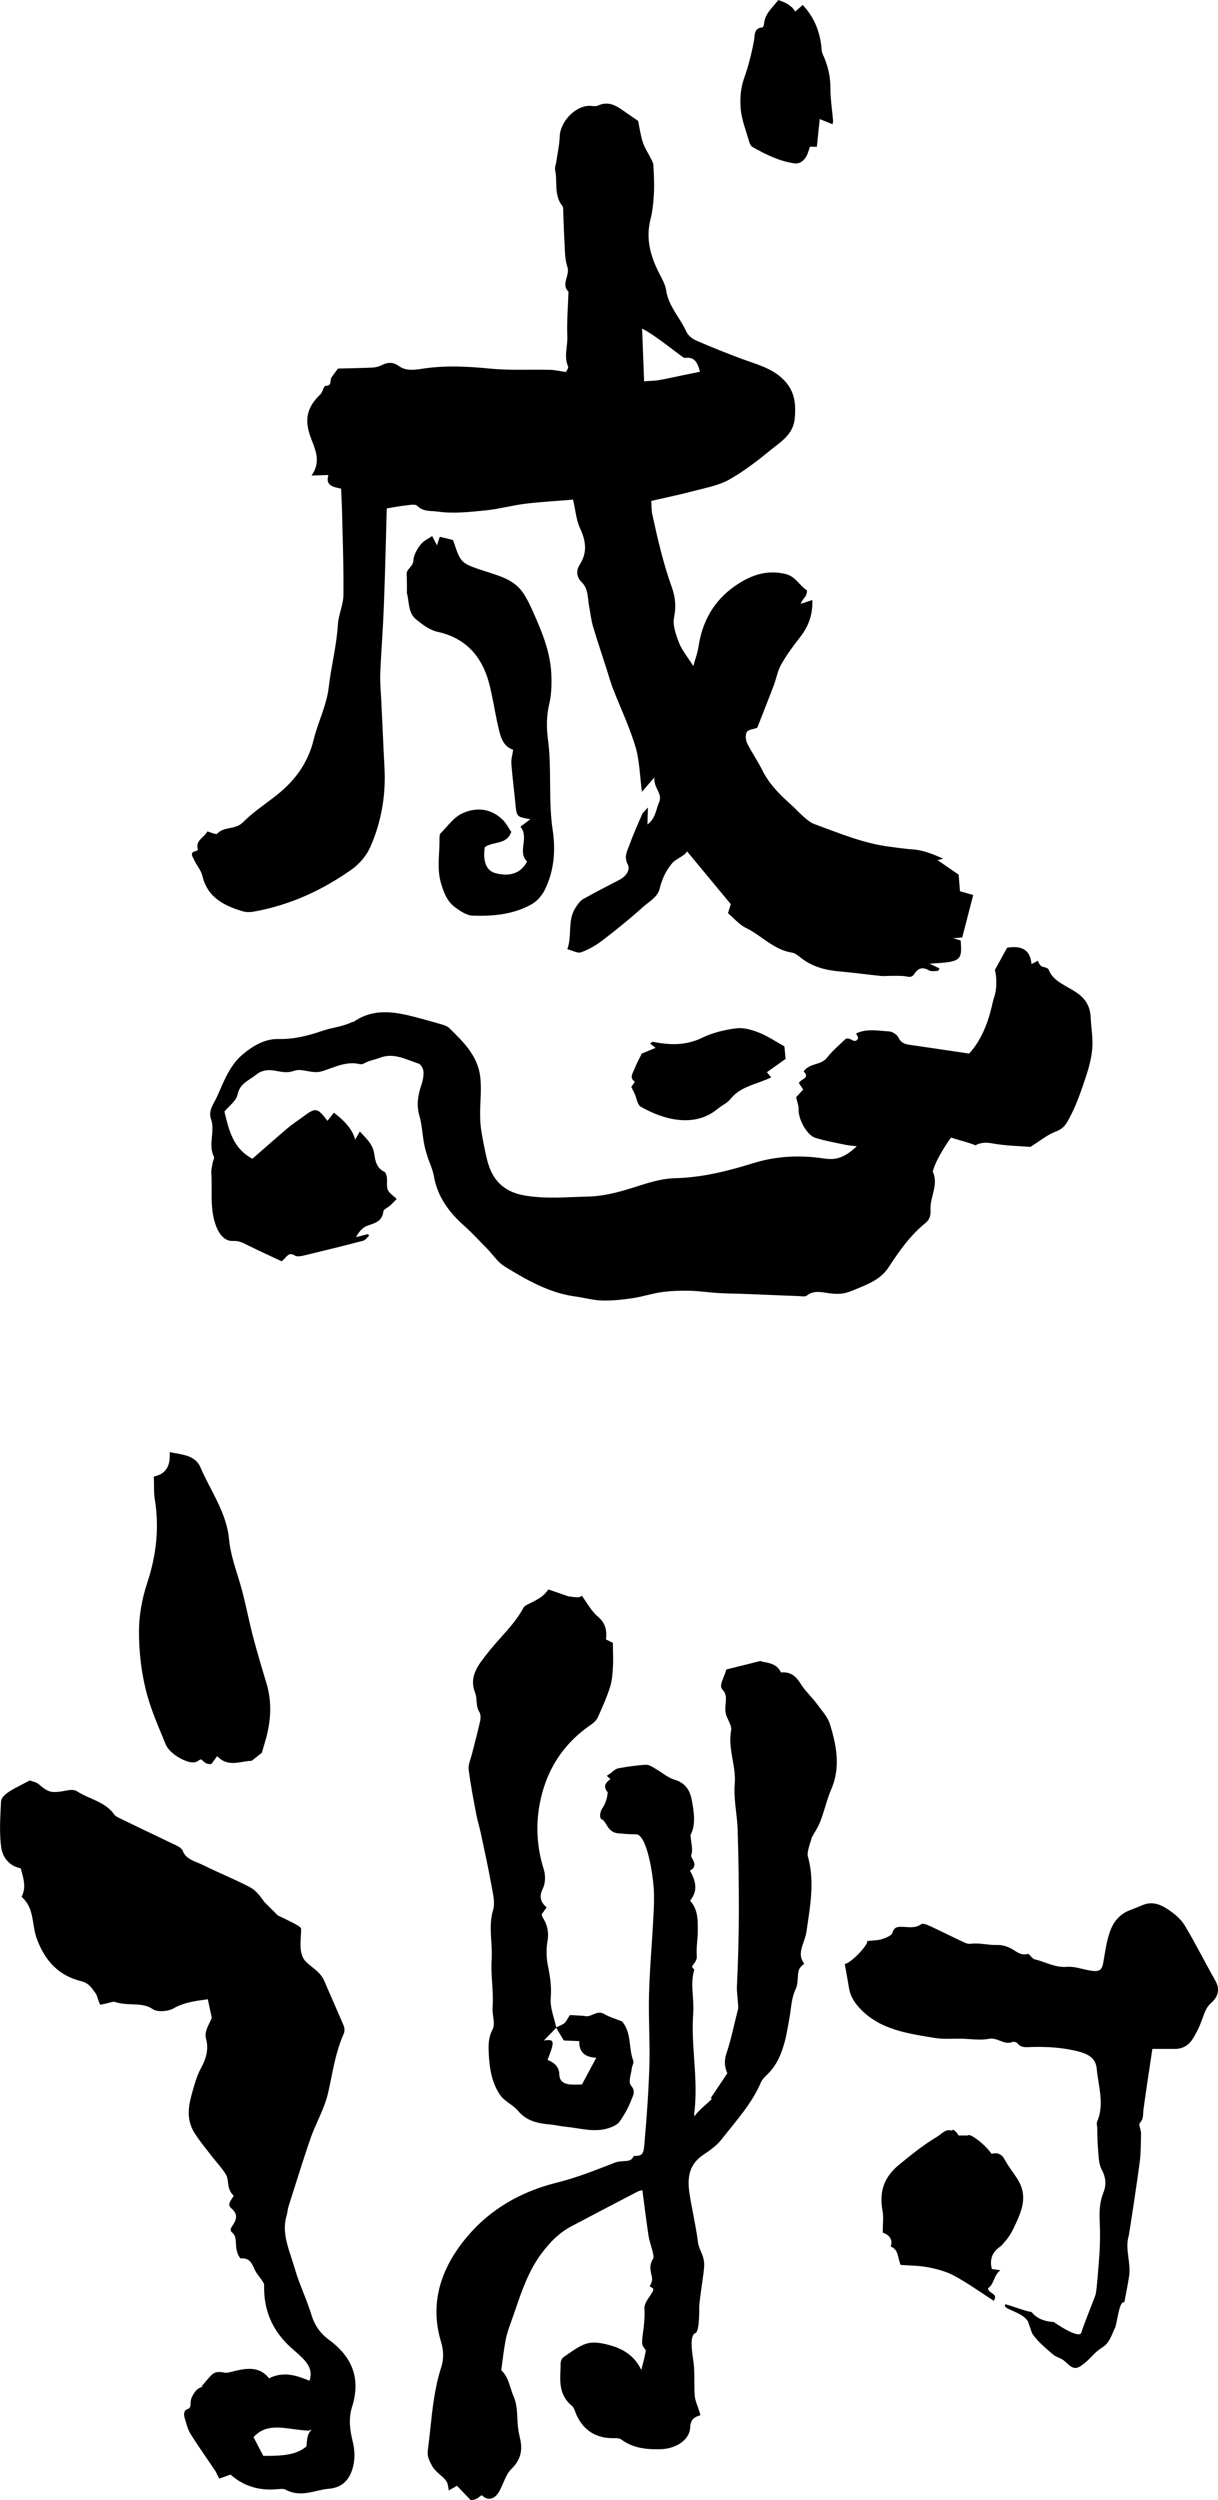 <?xml version="1.0" encoding="UTF-8"?><svg id="b" xmlns="http://www.w3.org/2000/svg" viewBox="0 0 346.58 711.31"><g id="c"><path d="M130.01,707.28l-2.32,1.33-.22-1.44c-.19-1.24-1.11-2.04-2.17-2.96-.85-.74-1.81-1.57-2.43-2.73-.78-1.44-1.36-2.67-1.14-4.29.28-2.07.5-4.14.72-6.21.61-5.73,1.24-11.66,3.09-17.38.75-2.32.73-4.73-.06-7.34-3.11-10.31-.58-20.39,7.53-29.96,6.37-7.53,14.93-12.67,25.43-15.28,5.37-1.33,10.65-3.4,15.75-5.39l.75-.29c.81-.32,1.65-.37,2.46-.42,1.37-.08,2.16-.17,2.68-1.02l.3-.48h.58c1.9,0,2.19-.98,2.37-3.04.81-9.17,1.25-16.09,1.45-22.55.1-3.41.03-6.9-.05-10.27-.07-3.24-.14-6.58-.06-9.88.11-4.55.42-9.16.72-13.62.16-2.35.31-4.7.44-7.05l.04-.74c.14-2.44.28-4.97.22-7.43-.12-5.07-2-16.95-5.12-16.94h-.39c-1.62.01-3.22-.13-4.72-.27-1.95-.19-2.75-1.53-3.34-2.52-.37-.61-.68-1.14-1.18-1.41l-.39-.21-.16-.53c-.16-.67.2-1.88.6-2.44,1.05-1.46,1.59-3.86,1.5-4.77h-.22s-.28-.57-.28-.57c-.68-1.43.47-2.32,1.03-2.75.08-.06.19-.15.28-.22-.03-.03-1.05-.94-1.05-.94l1.03-.7c.18-.12.35-.27.53-.42.51-.42,1.08-.9,1.84-1.04,2.59-.48,5.16-.81,7.61-.99h.02c.98,0,1.71.45,2.36.84l.36.22c.65.37,1.29.8,1.92,1.23,1.19.81,2.32,1.57,3.55,1.94,3.61,1.07,4.55,3.59,4.99,5.91.63,3.33,1.17,7.09-.39,9.87.06.7.15,1.34.23,1.93.21,1.48.39,2.75-.05,3.94-.03.15.24.64.38.9.37.68.83,1.53.37,2.41-.23.44-.64.73-1.09.92,2.04,3.57,2.06,6.06.05,8.57,2.21,2.42,2.2,5.41,2.19,8.07v.53c0,1.03-.08,2.06-.17,3.05-.12,1.42-.23,2.77-.11,4.09.09.97-.44,1.7-.87,2.28-.59.8-.56.84-.22,1.18l.38.39-.14.52c-.6,2.31-.44,4.64-.27,7.11.11,1.62.22,3.29.1,4.95-.32,4.27-.02,8.63.27,12.84.34,4.96.68,10.08.06,15.18-.04.36-.05.74-.04,1.17.16-.17.31-.33.44-.5.7-.93,1.79-1.9,2.75-2.75.6-.53,1.45-1.29,1.8-1.73l-.27-.25,4.7-7.03c-.83-1.84-.92-3.66-.28-5.56.93-2.74,1.59-5.52,2.29-8.47.29-1.23.59-2.46.9-3.71l.21-.82c-.02-.68-.12-1.73-.19-2.5-.12-1.34-.25-2.72-.21-3.64.35-7.17.54-14.24.56-21.02.02-7.43-.09-15.17-.35-23.66-.05-1.67-.25-3.39-.44-5.05-.3-2.63-.61-5.34-.38-8.03.19-2.23-.19-4.39-.59-6.69-.48-2.73-.98-5.55-.43-8.49.15-.8-.37-1.91-.87-2.98-.12-.26-.25-.53-.36-.78-.56-1.28-.45-2.55-.34-3.78.14-1.56.24-2.79-.88-3.94-.81-.83-.3-2.09.29-3.55.22-.54.45-1.12.62-1.67l.16-.54,9.76-2.43.32.14c.18.08.55.14.91.21,1.34.25,3.54.65,4.55,2.92.2-.01.42-.03.64-.03,2.85-.01,4.09,1.89,5.09,3.41.26.4.53.81.82,1.18.51.65,1.06,1.27,1.61,1.9.72.82,1.47,1.67,2.14,2.57.28.38.58.76.87,1.14,1.14,1.46,2.31,2.97,2.83,4.7,1.64,5.46,3.14,11.84.34,18.31-.7,1.62-1.24,3.37-1.75,5.06-.41,1.33-.82,2.7-1.33,4.03-.44,1.17-1.06,2.23-1.72,3.36-.26.44-.52.88-.77,1.34-.05.3-.17.65-.31,1.09-.35,1.07-1.07,3.29-.81,4.18,1.83,6.51.89,12.91-.03,19.1l-.34,2.35c-.15,1.03-.49,2.02-.82,2.99-.69,1.99-1.28,3.72-.25,5.53l.4.69-.62.52c-1.05.89-1.11,2.02-1.19,3.45-.06,1.04-.12,2.22-.66,3.34-.83,1.75-1.1,3.74-1.38,5.85-.13.96-.26,1.93-.44,2.87-.11.59-.22,1.18-.32,1.76-.28,1.54-.56,3.13-1,4.68-.85,3.01-2.11,6.46-5.11,9.23-.79.73-1.36,1.48-1.66,2.18-2.05,4.81-5.37,8.92-8.58,12.89-.85,1.05-1.7,2.11-2.53,3.17-1.38,1.77-3.4,3.19-5.18,4.39-3.59,2.4-4.77,5.68-3.96,10.98.3,2,.69,3.99,1.07,5.99.48,2.53.99,5.14,1.32,7.75.14,1.12.48,1.92.85,2.76.47,1.1.95,2.24.95,3.96,0,.93-.31,3.11-.67,5.63-.34,2.4-.85,6.02-.75,6.64,0,0,.12,6.55-1.07,7.02-1.66.62-1.03,4.97-.69,7.31.08.52.14.99.19,1.39.19,1.69.19,3.39.19,5.03,0,1.37,0,2.79.11,4.15.07.92.41,1.85.79,2.92.19.54.39,1.1.57,1.69l.26.86-.86.33c-.97.37-1.98,1.04-2.06,3.18-.15,3.63-4.18,5.98-7.98,6.16-.55.03-1.1.04-1.65.04-4.33.02-7.45-.87-10.13-2.88-.36-.27-1.43-.28-2.15-.28h-.45c-4.57-.09-7.9-2.24-9.89-6.39-.16-.34-.3-.71-.44-1.08-.25-.67-.49-1.31-.86-1.62-3.66-2.96-3.51-6.74-3.37-10.06.03-.71.06-1.42.05-2.12,0-.58.27-1.41.91-1.83.42-.28.84-.58,1.26-.87,1.37-.96,2.78-1.95,4.37-2.63.92-.4,1.9-.59,2.99-.59,1.39,0,2.8.31,4.11.65,4.58,1.18,7.57,3.46,9.31,7.12.03-.11.06-.21.09-.32.48-1.83.94-3.56,1.23-5.32,0,0,0,0-.01,0-.05,0-.21-.21-.32-.36-.34-.44-.75-.99-.75-1.67,0-1.14.16-2.26.31-3.36.09-.68.19-1.35.24-2.03.12-1.47.23-2.9.11-4.25-.12-1.24.69-2.42,1.46-3.56.49-.72,1.16-1.71,1.07-2.14-.02-.09-.12-.2-.28-.3l-.75-.48.4-.78c.45-.88.28-1.66.06-2.65-.27-1.24-.61-2.79.58-4.52.04-.06.14-.33-.09-1.43-.15-.7-.36-1.39-.56-2.08-.29-.97-.58-1.98-.74-3.02-.49-3.21-.9-6.43-1.33-9.76l-.4-3.08c-.49.08-.91.15-1.18.29-6.36,3.29-12.7,6.62-19.03,9.97-3.14,1.66-5.78,4.07-8.56,7.81-3.55,4.78-5.46,10.32-7.3,15.68-.44,1.29-.89,2.58-1.35,3.85-.55,1.51-1.16,3.27-1.49,5.01-.41,2.16-.7,4.39-.98,6.54l-.27,2.05c1.52,1.42,2.11,3.29,2.67,5.09.25.81.49,1.58.82,2.3.89,1.96.99,4.15,1.09,6.26.04.91.09,1.82.2,2.71.12.95.27,1.78.45,2.52.7,2.78.97,6.06-2.37,9.25-1.03.99-1.64,2.42-2.29,3.93-.31.73-.63,1.47-.99,2.16-.8,1.52-1.86,2.37-3,2.37-.62,0-1.21-.24-1.76-.71-.31-.26-.44-.29-.44-.29-.06.02-.29.2-.44.33-.48.38-1.13.91-2.16,1l-.49.04-3.86-4.04Z"/><path d="M158.23,576.87c.79-.39,1.67-.68,2.33-1.2.53-.42.8-1.12,1.61-2.33.71.04,2.3.13,3.89.22.14,0,.28.06.41.08,1.89.38,3.36-1.84,5.49-.58,1.48.88,3.24,1.37,5.03,2.09,2.78,3.16,1.79,7.46,3.21,11.2.23.61-.35,1.44-.43,2.18-.18,1.66-1.07,3.91-.22,4.87,1.5,1.7.49,2.98.04,4.21-.79,2.12-1.97,4.16-3.3,6.06-.59.84-1.86,1.43-2.96,1.8-4.2,1.41-8.36.02-12.53-.37-1.4-.13-2.77-.5-4.16-.61-3.6-.3-6.85-1.01-9.23-3.9-1.38-1.68-3.84-2.68-5.05-4.42-2.52-3.63-3.1-7.91-3.3-12.11-.1-2.18-.09-4.37,1.1-6.63.89-1.67-.16-4.11,0-6.18.36-4.56-.57-9.13-.27-13.59.32-4.7-.99-9.39.4-14.13.67-2.27-.07-4.95-.51-7.4-.87-4.89-1.96-9.75-2.99-14.62-.37-1.76-.93-3.48-1.26-5.24-.8-4.25-1.65-8.51-2.17-12.79-.17-1.44.58-2.98.95-4.47.77-3.09,1.62-6.17,2.3-9.28.19-.84.22-1.92-.21-2.61-1.1-1.75-.56-3.84-1.17-5.37-1.98-4.9,1.07-8.26,3.65-11.57,3.32-4.27,7.54-7.96,10.08-12.75.26-.48.98-.82,1.55-1.1,3.32-1.64,4.15-2.23,5.54-4.08,1.85.64,3.68,1.27,5.84,2.01.24-.18,3.11.78,3.61-.3,1.6,2.16,2.73,4.41,4.57,5.96,2.29,1.93,2.66,4.08,2.36,6.54.72.36,1.32.67,1.97.99,0,.38,0,.74,0,1.11.02,1.88.14,3.77.02,5.65-.13,1.95-.24,3.95-.83,5.81-.93,2.91-2.19,5.74-3.45,8.55-.35.79-1.08,1.54-1.84,2.06-8.42,5.7-13.03,13.54-14.73,22.67-1.14,6.13-.8,12.35,1.13,18.47.55,1.73.55,3.99-.24,5.58-1.11,2.25-.7,3.81,1.08,5.35-.53.75-.98,1.38-1.41,1.99.08.27.09.52.21.72,1.36,2.12,1.9,4.27,1.46,6.82-.42,2.42-.33,5.03.18,7.45.63,2.98.98,5.83.73,8.91-.22,2.73,1,5.56,1.59,8.35-1.18,1.22-2.36,2.43-3.55,3.65,1.66-.24,2.76-.34,2.46,1.31-.25,1.4-.89,2.74-1.4,4.22,2.21.84,3.31,2.2,3.35,4.16.05,1.92,1.35,2.69,3.25,2.82,1.1.08,2.21,0,3.18,0,1.39-2.6,2.64-4.93,4.08-7.61-3.69-.16-4.95-2.04-4.82-4.73-1.72-.07-3.1-.13-4.42-.18-.8-1.33-1.52-2.53-2.24-3.73Z"/><path d="M270.9,606.24c.11-.74,1.33.31,1.86,1.37h2.7c.25-.85,4.8,2.41,6.68,5.21,1.44-.4,2.81-.09,3.72,1.6,1,1.87,2.35,3.56,3.51,5.35,2.58,3.98,2.11,7.45.11,11.95-1.01,2.26-1.96,4.37-3.63,6.2-.41.45-.76.97-1.26,1.31q-3.41,2.34-2.36,6.38c.73.1,1.55.21,2.43.33-1.99,1.49-1.75,4.04-3.51,5.1.02,1.67,3.03,1.39,1.64,3.61-3.7-2.38-7.3-4.96-11.19-7.09-2.22-1.22-4.85-1.93-7.39-2.43-2.62-.52-5.35-.5-7.95-.7-.87-2.03-.49-4.32-2.8-5.23.75-2.3-.76-3.4-2.28-3.97,0-2.32.28-4.28-.05-6.14-.94-5.24.16-9.43,4.69-13.16,3.5-2.87,6.95-5.66,10.87-8,1.39-.83,2.3-2.28,4.21-1.7Z"/><path d="M299.8,660.66s7.31,5.12,7.91,3c.59-2.12,3.29-8.6,4-10.68.36-1.04.83-7.6,1.11-11.41.24-3.26.24-6.55.09-9.81-.13-2.76.04-5.35,1.1-8.01.8-2,.7-4.19-.51-6.42-.94-1.74-.87-4.01-1.07-6.06-.19-1.92-.15-3.86-.21-5.79-.02-.62-.25-1.31-.03-1.83,2.15-5.02.33-10.01-.11-14.98-.24-2.78-2.02-4.1-4.94-4.89-4.5-1.21-9.07-1.47-13.71-1.35-1.39.04-2.89.32-3.92-1.07-.23-.3-1.05-.51-1.41-.36-2.41.99-4.2-1.37-6.68-.9-2.51.48-5.22.02-7.85-.03-2.49-.05-5.04.2-7.47-.2-7.8-1.28-15.73-2.32-21.47-8.47-1.64-1.76-2.71-3.59-3.07-5.87-.35-2.19-.77-4.37-1.18-6.71,2.03-.4,6.88-5.73,6.35-6.55,1.5-.17,2.94-.13,4.23-.53,1.14-.36,2.81-1.05,3.02-1.88.4-1.58,1.52-1.64,2.54-1.63,1.93.02,3.82.56,5.64-.76.43-.32,1.72.2,2.5.56,3.11,1.44,6.16,2.98,9.26,4.44.68.32,1.5.69,2.18.6,2.59-.37,5.09.44,7.66.33,1.24-.06,2.63.36,3.76.91,1.58.77,2.77,2.23,4.95,1.64.44-.12,1.17,1.37,1.91,1.53,3.06.69,5.78,2.43,9.22,2.14,2.23-.19,4.55.76,6.85,1.1,2.54.37,3.13-.22,3.54-2.6.54-3.09.93-6.27,2.09-9.16.93-2.33,2.71-4.46,5.45-5.46,1.33-.49,2.61-1.08,3.94-1.58,2.65-.99,4.98.09,6.99,1.43,1.78,1.2,3.58,2.71,4.64,4.47,3.1,5.15,5.77,10.54,8.74,15.76,1.42,2.5.69,4.63-1.18,6.29-1.48,1.31-1.91,2.82-2.5,4.47-.75,2.09-1.71,4.16-2.94,6.03-1.05,1.6-2.77,2.63-4.94,2.61-2.08-.01-4.15,0-6.38,0-.89,6.01-1.76,11.62-2.53,17.25-.18,1.32.13,2.6-1.03,3.82-.46.48.36,1.94.34,2.94-.05,2.8-.04,5.62-.4,8.4-.71,5.46-2.98,20.33-3.08,20.65-1.18,3.88.68,7.73.09,11.58-.36,2.42-.87,4.82-1.36,7.46-1.5-.64-2.07,6.09-2.61,7.17-1.03,2.04-1.49,4.39-3.86,5.8-1.76,1.05-3.02,2.82-4.62,4.15-2.63,2.19-3.37,2.05-5.84-.34-.73-.71-1.87-1.04-2.89-1.58,0,0-5.29-4.16-6.48-6.53l-1.09-3.15c-1.59-2.96-7.68-3.55-6.45-4.94.14-.15,6.76,2.31,7.39,2.13,2.3,2.95,6.32,2.87,6.32,2.87Z"/><path d="M95.05,570.02c-.93-2.13-1.87-4.26-2.77-6.39-.76-1.8-2.2-2.94-3.58-4.05-.49-.39-.99-.79-1.45-1.22-1.98-1.84-1.82-4.59-1.65-7.5.04-.6.07-1.2.08-1.79.02-.71.02-.93-6.63-4.07l-3.78-3.78-.31-.42c-1.06-1.45-2.15-2.94-3.84-3.83-2.35-1.24-4.82-2.36-7.21-3.44-1.88-.85-3.83-1.73-5.69-2.66-.58-.29-1.2-.55-1.82-.81-1.98-.83-3.7-1.54-4.33-3.32-.29-.81-1.17-1.29-1.98-1.69-2.26-1.09-4.53-2.18-6.79-3.26-2.73-1.3-5.46-2.61-8.17-3.93l-.52-.25c-.83-.39-1.76-.83-2.11-1.32-1.67-2.41-4.26-3.56-6.77-4.67-1.36-.6-2.65-1.17-3.77-1.93-.44-.29-1.05-.43-1.82-.4-.3,0-.6.05-.86.1-1.59.31-2.62.46-3.44.49-1.75.06-2.68-.38-4.79-2.2-.57-.5-1.33-.7-1.83-.84-.1-.03-.18-.05-.24-.07l-.48-.19-.46.24c-.6.32-1.17.61-1.72.89-1.26.64-2.46,1.25-3.56,1.96-1.62,1.04-2.43,2-2.47,2.94l-.08,1.67c-.19,3.76-.38,7.65.15,11.45.33,2.35,1.97,5.19,5.53,5.85l.12.42c.72,2.6,1.35,4.84.39,7.12l-.25.59.47.46c2.03,2.02,2.44,4.51,2.87,7.14.25,1.54.51,3.13,1.11,4.66,1.61,4.11,4.65,9.79,12.42,11.71,2.02.5,2.79,1.55,3.75,2.89l.39.53c.31.41.48.97.67,1.56.1.32.2.64.33.95l.31.79.89-.15c.51-.09,1.03-.23,1.52-.36.58-.16,1.13-.31,1.53-.32.15,0,.24.01.28.03,1.61.56,3.28.62,4.89.68,2.13.08,4.15.16,5.84,1.36.76.53,1.9.61,2.73.59,1.25-.04,2.47-.33,3.24-.79,2.81-1.63,5.94-2.07,9.26-2.53l.48-.07,1.13,5.29c-.18.46-.41.94-.64,1.41-.7,1.45-1.42,2.95-1.02,4.41.74,2.72.35,5.2-1.31,8.28-.79,1.47-1.44,3.12-1.99,5.03l-.23.79c-1.21,4.16-2.45,8.46.24,12.78,1.06,1.71,2.33,3.33,3.56,4.89.42.54.84,1.08,1.26,1.62.49.64,1.02,1.28,1.55,1.91,1.02,1.22,1.99,2.38,2.7,3.63.31.54.39,1.24.48,1.97.14,1.21.32,2.69,1.63,3.89-.02.06-.04.13-.06.16l-.28.43c-.88,1.35-1.37,2.09-.32,3,1.58,1.36,1.75,2.72.57,4.55l-.16.24c-.41.61-.98,1.43-.21,2.07.94.77,1.03,1.7,1.11,3.15.06,1.16.13,2.47.92,3.73l.3.49h.6c1.63.03,2.48.77,3.39,2.94.38.92.99,1.72,1.57,2.49.29.39.59.78.84,1.18.1.16.41.64.4.85-.21,7.21,2.28,13.07,7.61,17.92.36.33.73.65,1.1.97,2.92,2.56,5.46,4.8,4.2,8.49-2.33-.96-4.75-1.88-7.34-1.79-1.47.05-2.84.41-4.17,1.1-1.46-1.9-3.42-2.78-5.94-2.7-1.47.05-3.01.41-4.37.74l-.39.1c-.5.13-1.03.26-1.46.27-.11,0-.22,0-.32-.02l-.21-.03c-.71-.11-1.23-.19-1.71-.17-1.36.04-2.01.81-3.31,2.33l-1.54,1.81.82-.06c-2.19.38-2.92,1.87-3.53,3.08-.31.61-.34,1.25-.37,1.81-.06,1.02-.12,1.36-.98,1.64-1.32.42-.72,2.41-.72,2.43.12.36.22.73.33,1.1.34,1.18.69,2.4,1.38,3.51,1.51,2.42,3.16,4.83,4.75,7.15.76,1.12,1.53,2.23,2.28,3.35.18.27.31.56.44.85l.24.5.42.84,3.24-1.15c3.31,2.97,7.34,4.4,11.99,4.25.24,0,.47-.02.71-.04l.59-.05c.33-.03.68-.06,1.01-.07.75-.02,1.08.06,1.22.14,1.45.81,3.01,1.17,4.76,1.12,1.47-.05,2.89-.38,4.26-.7,1.17-.27,2.27-.53,3.36-.61,3.93-.29,6.33-2.7,7.14-7.17.35-1.92.25-4.09-.29-6.28-.71-2.9-1.29-6.33-.2-9.78,2.48-7.86.33-14.14-6.59-19.19-2.38-1.74-4.03-4.07-4.9-6.92-.66-2.18-1.51-4.33-2.33-6.42-.88-2.24-1.79-4.55-2.45-6.85-.3-1.03-.63-2.07-.97-3.1-1.34-4.07-2.6-7.92-1.36-12.03.13-.43.2-.88.27-1.33.06-.38.12-.76.23-1.13l1.48-4.68c1.54-4.89,3.13-9.95,4.84-14.88.58-1.68,1.34-3.38,2.07-5.02,1.14-2.56,2.31-5.2,2.93-7.94.3-1.32.56-2.64.83-3.96.86-4.25,1.75-8.64,3.58-12.75.31-.69.3-1.63-.02-2.4-.89-2.09-1.81-4.18-2.72-6.27ZM87.2,696.08c-2.42,2.02-5.41,2.53-9.12,2.65-.99.03-2.02.04-3.16.04l-2.78-5.34c1.64-1.79,3.56-2.63,6.15-2.72,1.6-.05,3.27.18,5.03.42,1.17.16,2.37.32,3.57.4l1.19.08v-.24s.53,0,.53,0c-1.06,1.12-1.22,2.07-1.4,4.69Z"/><path d="M46.43,494.62l.73,1.74c1.06,2.55,5.51,5.17,7.84,5.1.55-.02,1.01-.17,1.38-.44.49-.37.72-.4.79-.41.13,0,.37.22.59.42.41.38.97.9,1.83.89h.55s1.68-2.27,1.68-2.27c1.2,1.4,2.75,2.03,4.78,1.96.85-.03,1.68-.17,2.48-.31.61-.1,1.22-.21,1.8-.25l.75-.05,2.87-2.28.97-3.29c1.77-6,1.89-11.39.34-16.53-1.29-4.28-2.62-8.71-3.77-13.09-.58-2.2-1.08-4.42-1.58-6.63-.44-1.93-.87-3.87-1.36-5.79-.45-1.77-.99-3.54-1.52-5.25-1.03-3.32-2.09-6.76-2.4-10.14-.49-5.36-2.91-10.03-5.25-14.56-1.01-1.95-2.05-3.96-2.91-5.97-1.25-2.94-4.22-3.47-6.83-3.94l-1.89-.35v1.21q-.04,4.45-3.76,5.52l-.78.23.03.76c.02.6.02,1.19.03,1.78,0,1.26,0,2.57.22,3.85,1.27,7.84.57,15.63-2.14,23.82-1.51,4.57-2.33,9.29-2.35,13.66-.03,5.65.6,11.23,1.88,16.56,1.15,4.81,3.12,9.51,5.03,14.05Z"/><path d="M185.33,142.55c.08,1.2.01,2.57.29,3.86,1.52,6.98,3.12,13.94,5.55,20.69.98,2.72,1.27,5.47.64,8.54-.47,2.25.54,4.97,1.42,7.28.79,2.06,2.31,3.83,4.05,6.6.65-2.36,1.23-3.84,1.45-5.36,1.05-7.25,4.32-13.17,10.36-17.39,4.29-2.99,8.8-4.74,14.33-3.48,2.99.68,3.97,3.26,6.12,4.62.2.12,0,1.21-.29,1.68-.42.68-1.09,1.2-1.37,2.22,1.06-.35,2.12-.7,3.27-1.09.15,4.18-1.1,7.53-3.49,10.58-1.94,2.47-3.82,5.03-5.37,7.76-1.03,1.82-1.39,4.02-2.14,6.01-1.55,4.1-3.18,8.17-4.67,12-1.19.44-2.62.54-2.99,1.22-.45.81-.32,2.28.12,3.19,1.27,2.59,2.96,4.97,4.24,7.56,1.84,3.72,4.59,6.64,7.63,9.35,1.51,1.35,2.88,2.84,4.4,4.18.84.74,1.78,1.52,2.81,1.89,7.05,2.57,13.97,5.53,21.56,6.47,2.16.27,4.27.61,6.48.75,2.92.18,5.78,1.36,8.66,2.63-.72.2-1.44.39-1.6.43,1.95,1.34,4.09,2.82,5.99,4.12.15,1.82.27,3.35.38,4.72,1.52.43,2.7.76,3.77,1.07-1.06,4.08-2.05,7.92-3.13,12.09-.36.03-1.07.08-2.6.2,1.2.36,1.67.5,2.15.65.46,5.83.13,6.1-8.85,6.6,1.32.63,2.06.99,2.82,1.35-.21.37-.32.72-.43.72-.87,0-1.91.23-2.57-.16-1.82-1.08-3.12-.61-4.14,1-.85,1.34-1.94.71-3.03.62-1.2-.1-2.42-.06-3.63-.06-.98,0-1.98.12-2.95.02-3.89-.4-7.77-.94-11.67-1.28-3.85-.34-7.46-1.23-10.62-3.58-.91-.68-1.86-1.6-2.89-1.76-5.26-.8-8.7-4.91-13.2-7.08-1.86-.9-3.3-2.68-5.04-4.15.32-1.06.61-1.98.79-2.58-4.22-5.09-8.29-9.99-12.45-15.02-.86,1.55-3.03,1.86-4.46,3.66-1.76,2.2-2.68,4.38-3.33,6.97-.6,2.42-2.93,3.59-4.62,5.11-3.78,3.4-7.75,6.61-11.79,9.7-1.79,1.37-3.84,2.53-5.95,3.29-.98.35-2.38-.5-3.91-.88,1.46-3.99-.1-8.41,2.51-12.07.56-.78,1.12-1.71,1.91-2.15,3.46-1.95,7.01-3.74,10.53-5.6,1.74-.92,3.04-2.77,2.25-4.27-1.18-2.25-.14-3.86.49-5.62,1.07-2.96,2.36-5.85,3.62-8.74.23-.52.77-.91,1.62-1.88-.05,1.95-.09,3.22-.13,4.84,2.3-1.69,2.4-4.19,3.3-6.29,1.11-2.59-1.59-4.01-1.33-7.09-1.44,1.65-2.29,2.63-3.54,4.07-.62-4.63-.67-8.92-1.86-12.87-1.7-5.65-4.27-11.03-6.41-16.55-.68-1.75-1.16-3.57-1.74-5.35-1.32-4.12-2.71-8.23-3.94-12.38-.52-1.76-.68-3.63-1.05-5.44-.5-2.42-.14-5.07-2.18-7.08-1.42-1.4-1.6-3.25-.54-4.91,2.23-3.48,1.81-6.74.13-10.35-1.1-2.35-1.3-5.12-2.01-8.19-4.51.38-9.08.62-13.61,1.17-3.81.47-7.55,1.53-11.37,1.9-4.5.44-8.98.97-13.58.33-2.08-.29-4.01.11-5.78-1.64-.63-.63-2.43-.17-3.69-.05-1.5.15-2.98.46-4.98.79-.17,6.3-.33,12.77-.53,19.24-.14,4.42-.29,8.83-.51,13.24-.24,4.88-.64,9.75-.81,14.63-.09,2.39.16,4.8.27,7.19.14,2.99.29,5.98.43,8.98.16,3.4.29,6.81.49,10.2.46,7.97-.83,15.69-4.06,22.94-1.08,2.43-3.09,4.77-5.27,6.31-8.44,5.97-17.71,10.21-27.98,12.01-.97.17-2.07.17-3.01-.11-5.36-1.59-10.04-3.96-11.5-10.12-.38-1.61-1.66-2.98-2.35-4.55-.37-.84-1.48-2.14.63-2.49.18-.03.5-.36.46-.47-.8-2.6,1.79-3.26,2.67-5.09,1.05.26,2.52.98,2.83.64,1.97-2.16,5.14-1.06,7.27-3.2,2.92-2.94,6.47-5.26,9.74-7.85,5.17-4.11,8.83-9.14,10.43-15.69,1.22-5.01,3.7-9.8,4.28-14.85.68-5.99,2.25-11.84,2.61-17.88.17-2.83,1.54-5.6,1.58-8.41.09-7.92-.21-15.85-.39-23.77-.05-2.11-.17-4.21-.27-6.51-2.08-.51-4.58-.74-3.62-3.9-1.54.05-2.85.09-4.79.15,3-4.29.78-7.82-.44-11.4-1.6-4.71-.77-8.14,2.91-11.65.69-.66,1-2.46,1.48-2.46,1.96,0,1.2-1.55,1.7-2.34.54-.85,1.18-1.64,1.86-2.58,3.29-.09,6.62-.14,9.94-.29.84-.04,1.72-.29,2.48-.67,1.72-.85,3.21-.99,4.92.24,2.37,1.7,5.21.94,7.75.61,6.07-.8,12.04-.49,18.1.11,5.64.56,11.36.22,17.04.35,1.43.03,2.84.37,4.64.62.14-.33.81-1.14.62-1.57-1.25-2.84-.1-5.71-.22-8.54-.17-4.23.19-8.49.33-12.74-2.24-2.19.5-4.58-.31-7.02-.82-2.45-.69-5.24-.86-7.89-.18-2.65-.21-5.31-.33-7.96-.02-.5.06-1.14-.21-1.47-2.48-3.05-1.38-6.81-2.08-10.21-.16-.8.23-1.71.35-2.57.33-2.33.87-4.66.94-7,.13-4.11,4.16-8.55,8.25-8.76.88-.04,1.9.27,2.63-.07,3.31-1.53,5.64.34,8.07,2.04.96.67,1.93,1.34,3.37,2.33.34,1.63.64,3.89,1.32,6.03.5,1.58,1.49,3.01,2.23,4.52.31.63.74,1.29.78,1.96.14,2.65.3,5.31.17,7.95-.13,2.52-.36,5.08-.98,7.52-1.43,5.64.04,10.67,2.59,15.61.75,1.45,1.62,2.97,1.85,4.54.67,4.59,3.95,7.83,5.76,11.83.47,1.04,1.64,2.01,2.72,2.48,4.27,1.86,8.61,3.6,12.98,5.23,4.19,1.56,8.57,2.58,11.93,5.92,3.17,3.14,3.59,6.75,3.22,10.98-.4,4.56-3.77,6.56-6.67,8.91-3.81,3.1-7.73,6.18-12,8.57-3.01,1.69-6.64,2.33-10.04,3.23-3.86,1.03-7.78,1.83-12.12,2.83ZM182.71,93.5c.19,5.07.38,9.83.57,14.99,1.63-.13,2.97-.12,4.28-.35,2.45-.43,4.87-.99,7.3-1.49,1.47-.3,2.95-.6,4.3-.87-.65-2.74-1.64-4.37-4.36-3.92-.43.07-8.21-6.48-12.09-8.36Z"/><path d="M150,245.14c-2.9-2.73.7-6.81-1.91-9.91.92-.7,1.74-1.33,2.8-2.14-3.88-.68-3.86-.69-4.21-4.21-.38-3.88-.88-7.74-1.18-11.62-.09-1.19.3-2.43.52-3.92-2.98-.99-3.63-3.83-4.26-6.59-.92-4.05-1.52-8.17-2.55-12.19-1.98-7.68-6.6-12.97-14.55-14.75-2.5-.56-4.3-2.01-6.17-3.49-2.48-1.97-1.98-5.02-2.72-7.63-.03-.11.03-.25.03-.38-.02-1.63,0-3.26-.09-4.89-.09-1.62,1.85-2.07,1.92-3.99.05-1.32,1.06-3.38,2.25-4.71.81-.9,2-1.45,3.09-2.2.4.78.75,1.46,1.37,2.66.39-1.2.59-1.83.79-2.45,1.14.28,2.29.56,3.61.88.02.02.24.2.31.42,2.1,6.35,2.13,6.25,9.19,8.57,3.91,1.28,8.09,2.36,10.58,6.06,1.26,1.87,2.22,3.96,3.13,6.03,2.4,5.43,4.63,10.95,4.92,16.96.14,2.87.07,5.86-.58,8.63-.84,3.53-.81,6.9-.33,10.47.54,3.98.53,8.05.57,12.08.04,4.5.07,8.95.75,13.46.86,5.75.38,11.59-2.28,16.93-.79,1.58-2.16,3.18-3.68,4.04-5.19,2.95-11.02,3.47-16.82,3.27-1.76-.06-3.64-1.35-5.15-2.49-2.18-1.65-3.12-4.2-3.88-6.79-1.22-4.21-.33-8.47-.41-12.7,0-.49.02-1.16.32-1.46,1.98-1.98,3.73-4.54,6.14-5.65,3.92-1.82,8.13-1.49,11.49,1.78,1.05,1.02,1.73,2.43,2.47,3.49-1.36,3.82-5.22,2.57-7.53,4.35-.45,3.03-.14,6.47,2.94,7.35,3.18.9,7.03.71,9.09-3.28Z"/><path d="M236.88,35.34c-1.33-.53-2.54-1.02-3.63-1.46-.28,2.69-.54,5.26-.82,7.9-.81-.02-1.38-.04-1.97-.05-.29.83-.49,1.72-.89,2.51-.74,1.44-1.92,2.48-3.62,2.23-4.3-.65-8.16-2.55-11.88-4.68-.54-.31-.83-1.23-1.03-1.93-.84-2.93-2.01-5.85-2.27-8.84-.25-2.85-.03-5.97.92-8.63,1.29-3.6,2.2-7.21,2.87-10.95.24-1.33-.08-3.48,2.35-3.63.19-.01.46-.61.49-.95.2-2.97,2.45-4.71,4.05-6.84q3.62,1.09,4.82,3.29c.75-.66,1.45-1.28,2.15-1.9,3.44,3.69,5.05,8.01,5.39,12.88.06.85.57,1.67.89,2.5,1,2.62,1.61,5.26,1.59,8.14-.03,3.13.5,6.26.76,9.39.03.33-.1.68-.16,1.05Z"/><path d="M265.52,332.99c-.03.12-.15.27-.11.35,1.77,3.78-.89,7.31-.63,11,.1,1.46-.27,2.71-1.5,3.7-4.29,3.46-7.43,7.96-10.39,12.48-1.92,2.93-4.68,4.33-7.53,5.53-4.29,1.81-5.53,2.51-9.93,1.84-1.9-.29-4-.74-5.85.74-.47.38-1.47.18-2.22.15-5.15-.19-10.29-.42-15.44-.62-2.5-.1-5-.1-7.5-.25-2.73-.16-5.44-.59-8.17-.65-2.65-.06-5.33.03-7.95.39-2.83.39-5.58,1.33-8.41,1.74-2.85.42-5.76.72-8.63.64-2.51-.07-4.99-.79-7.5-1.13-7.51-1.01-13.9-4.72-20.18-8.56-1.96-1.2-3.32-3.37-4.98-5.06-2.21-2.25-4.34-4.57-6.69-6.67-4.26-3.82-7.44-8.18-8.45-13.97-.34-1.96-1.27-3.81-1.87-5.73-.37-1.19-.72-2.41-.94-3.64-.47-2.61-.59-5.3-1.32-7.83-.85-2.97-.45-5.68.5-8.49.44-1.28.74-2.69.68-4.03-.04-.81-.73-2.08-1.4-2.29-3.53-1.14-6.98-3.17-10.94-1.69-1.05.4-2.16.66-3.23,1.01-.84.28-1.76,1.02-2.47.84-3.94-.97-7.27.92-10.78,2-.71.22-1.5.29-2.25.25-1.92-.12-4.06-.97-5.69-.38-2.03.74-3.7.31-5.53-.02-1.95-.35-3.77-.14-5.35,1.15-1.99,1.63-4.62,2.41-5.27,5.65-.36,1.79-2.44,3.24-3.74,4.85,1.27,5.14,2.34,10.4,7.96,13.41,3.29-2.87,6.67-5.87,10.12-8.79,1.4-1.19,2.98-2.17,4.44-3.27,3.4-2.56,4-2.48,6.79,1.27.64-.81,1.25-1.57,1.84-2.31q5.18,3.89,6.04,7.69c.49-.87.84-1.48,1.34-2.37,1.82,2.05,3.71,3.57,4.11,6.46.25,1.8.65,3.99,2.83,5,.42.19.69,1.03.76,1.6.15,1.19-.16,2.52.26,3.56.38.95,1.5,1.59,2.53,2.6-.69.7-1.25,1.32-1.86,1.87-.65.59-1.86,1.06-1.93,1.68-.34,2.94-2.54,3.33-4.71,4.13-1.28.47-2.27,1.75-3.1,3.2,1.14-.29,2.27-.59,3.41-.88.12.15.23.3.35.45-.56.49-1.04,1.26-1.69,1.43-5.48,1.44-10.99,2.8-16.5,4.12-.96.23-2.26.54-2.95.1-1.88-1.2-2.3.56-3.78,1.63-3-1.41-6.29-2.92-9.54-4.52-1.35-.67-2.54-1.37-4.23-1.26-2.57.17-4.19-2.19-5.07-4.82-1.6-4.78-.82-9.63-1.15-14.43-.07-.97.21-1.96.37-2.93.1-.62.58-1.38.36-1.81-1.72-3.47.42-7.19-.81-10.69-.87-2.46.8-4.36,1.71-6.38,1.9-4.25,3.55-8.79,7.14-11.87,2.88-2.46,6.3-4.61,10.34-4.53,4.38.09,8.38-.9,12.5-2.33,2.66-.92,5.61-1.14,8.24-2.41.22-.11.53-.07.73-.2,5.58-3.86,11.52-2.86,17.5-1.29,2.55.67,5.1,1.37,7.63,2.12.71.21,1.48.51,2,1.01,3.99,3.87,8.05,7.85,8.79,13.66.46,3.59-.03,7.3-.01,10.95,0,1.61.11,3.23.37,4.81.46,2.74.98,5.48,1.65,8.17,1.36,5.47,4.57,8.93,10.38,9.98,6.15,1.11,12.27.5,18.41.35,5.27-.13,10.14-1.7,15.08-3.28,3.08-.98,6.35-1.87,9.55-1.94,7.69-.17,15-2.02,22.23-4.26,6.64-2.06,13.32-2.37,20.13-1.35,3.61.54,5.95-.28,9.38-3.47-1.31-.17-2.37-.23-3.41-.45-2.82-.6-5.69-1.1-8.43-1.97-2.43-.77-4.84-5.42-4.71-8.04.05-1.02-.4-2.06-.71-3.48.44-.48,1.18-1.31,2.01-2.22-.36-.54-.75-1.12-1.22-1.81.43-1.16,3.33-1.41,1.35-3.31,1.66-2.48,4.92-1.69,6.65-3.93,1.58-2.05,3.65-3.72,5.22-5.28,1.46-.86,2.56,1.68,3.6-.17.16-.28-.36-.94-.56-1.43,3.01-1.48,6.2-.76,9.31-.61.97.05,2.34.89,2.74,1.74.92,1.99,2.55,2,4.24,2.24,5.11.73,10.22,1.51,15.89,2.35,3.24-3.54,5.2-8.22,6.41-13.29.22-.93.4-1.87.71-2.76,1.12-3.25.41-7.43.18-7.7,1.32-2.39,2.44-4.44,3.5-6.37,3.86-.63,6.54.29,6.95,4.65.71-.37,1.17-.61,1.84-.97.1.7.86,1.56.96,1.6.73.26,1.88.42,2.07.93,2.17,5.85,11.61,4.89,11.97,13.67.12,2.87.67,5.76.46,8.59-.2,2.74-.92,5.49-1.79,8.11-1.47,4.41-2.94,8.85-5.31,12.92-.81,1.38-1.62,2.15-3.23,2.77-2.49.95-4.65,2.75-7.28,4.4-3.26-.26-7.01-.31-10.64-.97-1.87-.34-3.43-.38-5.03.54-.6-.5-7.42-2.22-6.81-2.27-.06-.29-4.42,6.16-5.19,9.33Z"/><path d="M186.54,298.14c-.73-.56-1.12-.87-1.55-1.2.4-.29.6-.55.75-.52,4.78.95,9.37,1.13,14.02-1.13,2.98-1.45,6.39-2.28,9.7-2.7,2.1-.27,4.49.42,6.52,1.23,2.55,1.02,4.87,2.6,7.22,3.9.13,1.34.23,2.43.34,3.57-1.77,1.26-3.55,2.52-5.32,3.78.43.51.81.97,1.23,1.47-4.08,2-8.67,2.46-11.62,6.18-.91,1.15-2.44,1.79-3.6,2.76-6.94,5.81-16.2,2.72-21.92-.6-.95-.55-1.14-2.39-1.7-3.63-.32-.7-.68-1.38-.98-1.99.26-.37.64-.91,1.02-1.46-1.67-1.15-.57-2.47-.12-3.65.53-1.4,1.28-2.72,2.08-4.37.94-.39,2.29-.95,3.94-1.63Z"/></g></svg>